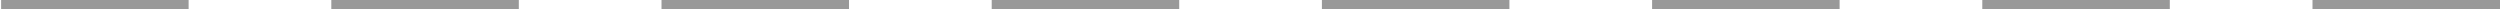 <?xml version="1.0" encoding="utf-8"?>
<svg viewBox="0 0 800 3" width="800" height="3" xml:space="preserve" xmlns="http://www.w3.org/2000/svg">
   <path fill="#999" d="M 0.357 0 L 0.357 3 L 60.357 3 L 60.357 0 L 0.357 0 z M 106.02 0 L 106.02 3 L 166.02 3 L 166.02 0 L 106.02 0 z M 211.684 0 L 211.684 3 L 271.684 3 L 271.684 0 L 211.684 0 z M 317.348 0 L 317.348 3 L 377.348 3 L 377.348 0 L 317.348 0 z M 423.01 0 L 423.01 3 L 483.01 3 L 483.01 0 L 423.01 0 z M 528.674 0 L 528.674 3 L 588.674 3 L 588.674 0 L 528.674 0 z M 634.336 0 L 634.336 3 L 694.336 3 L 694.336 0 L 634.336 0 z M 740 0 L 740 3 L 800 3 L 800 0 L 740 0 z" />
</svg>

